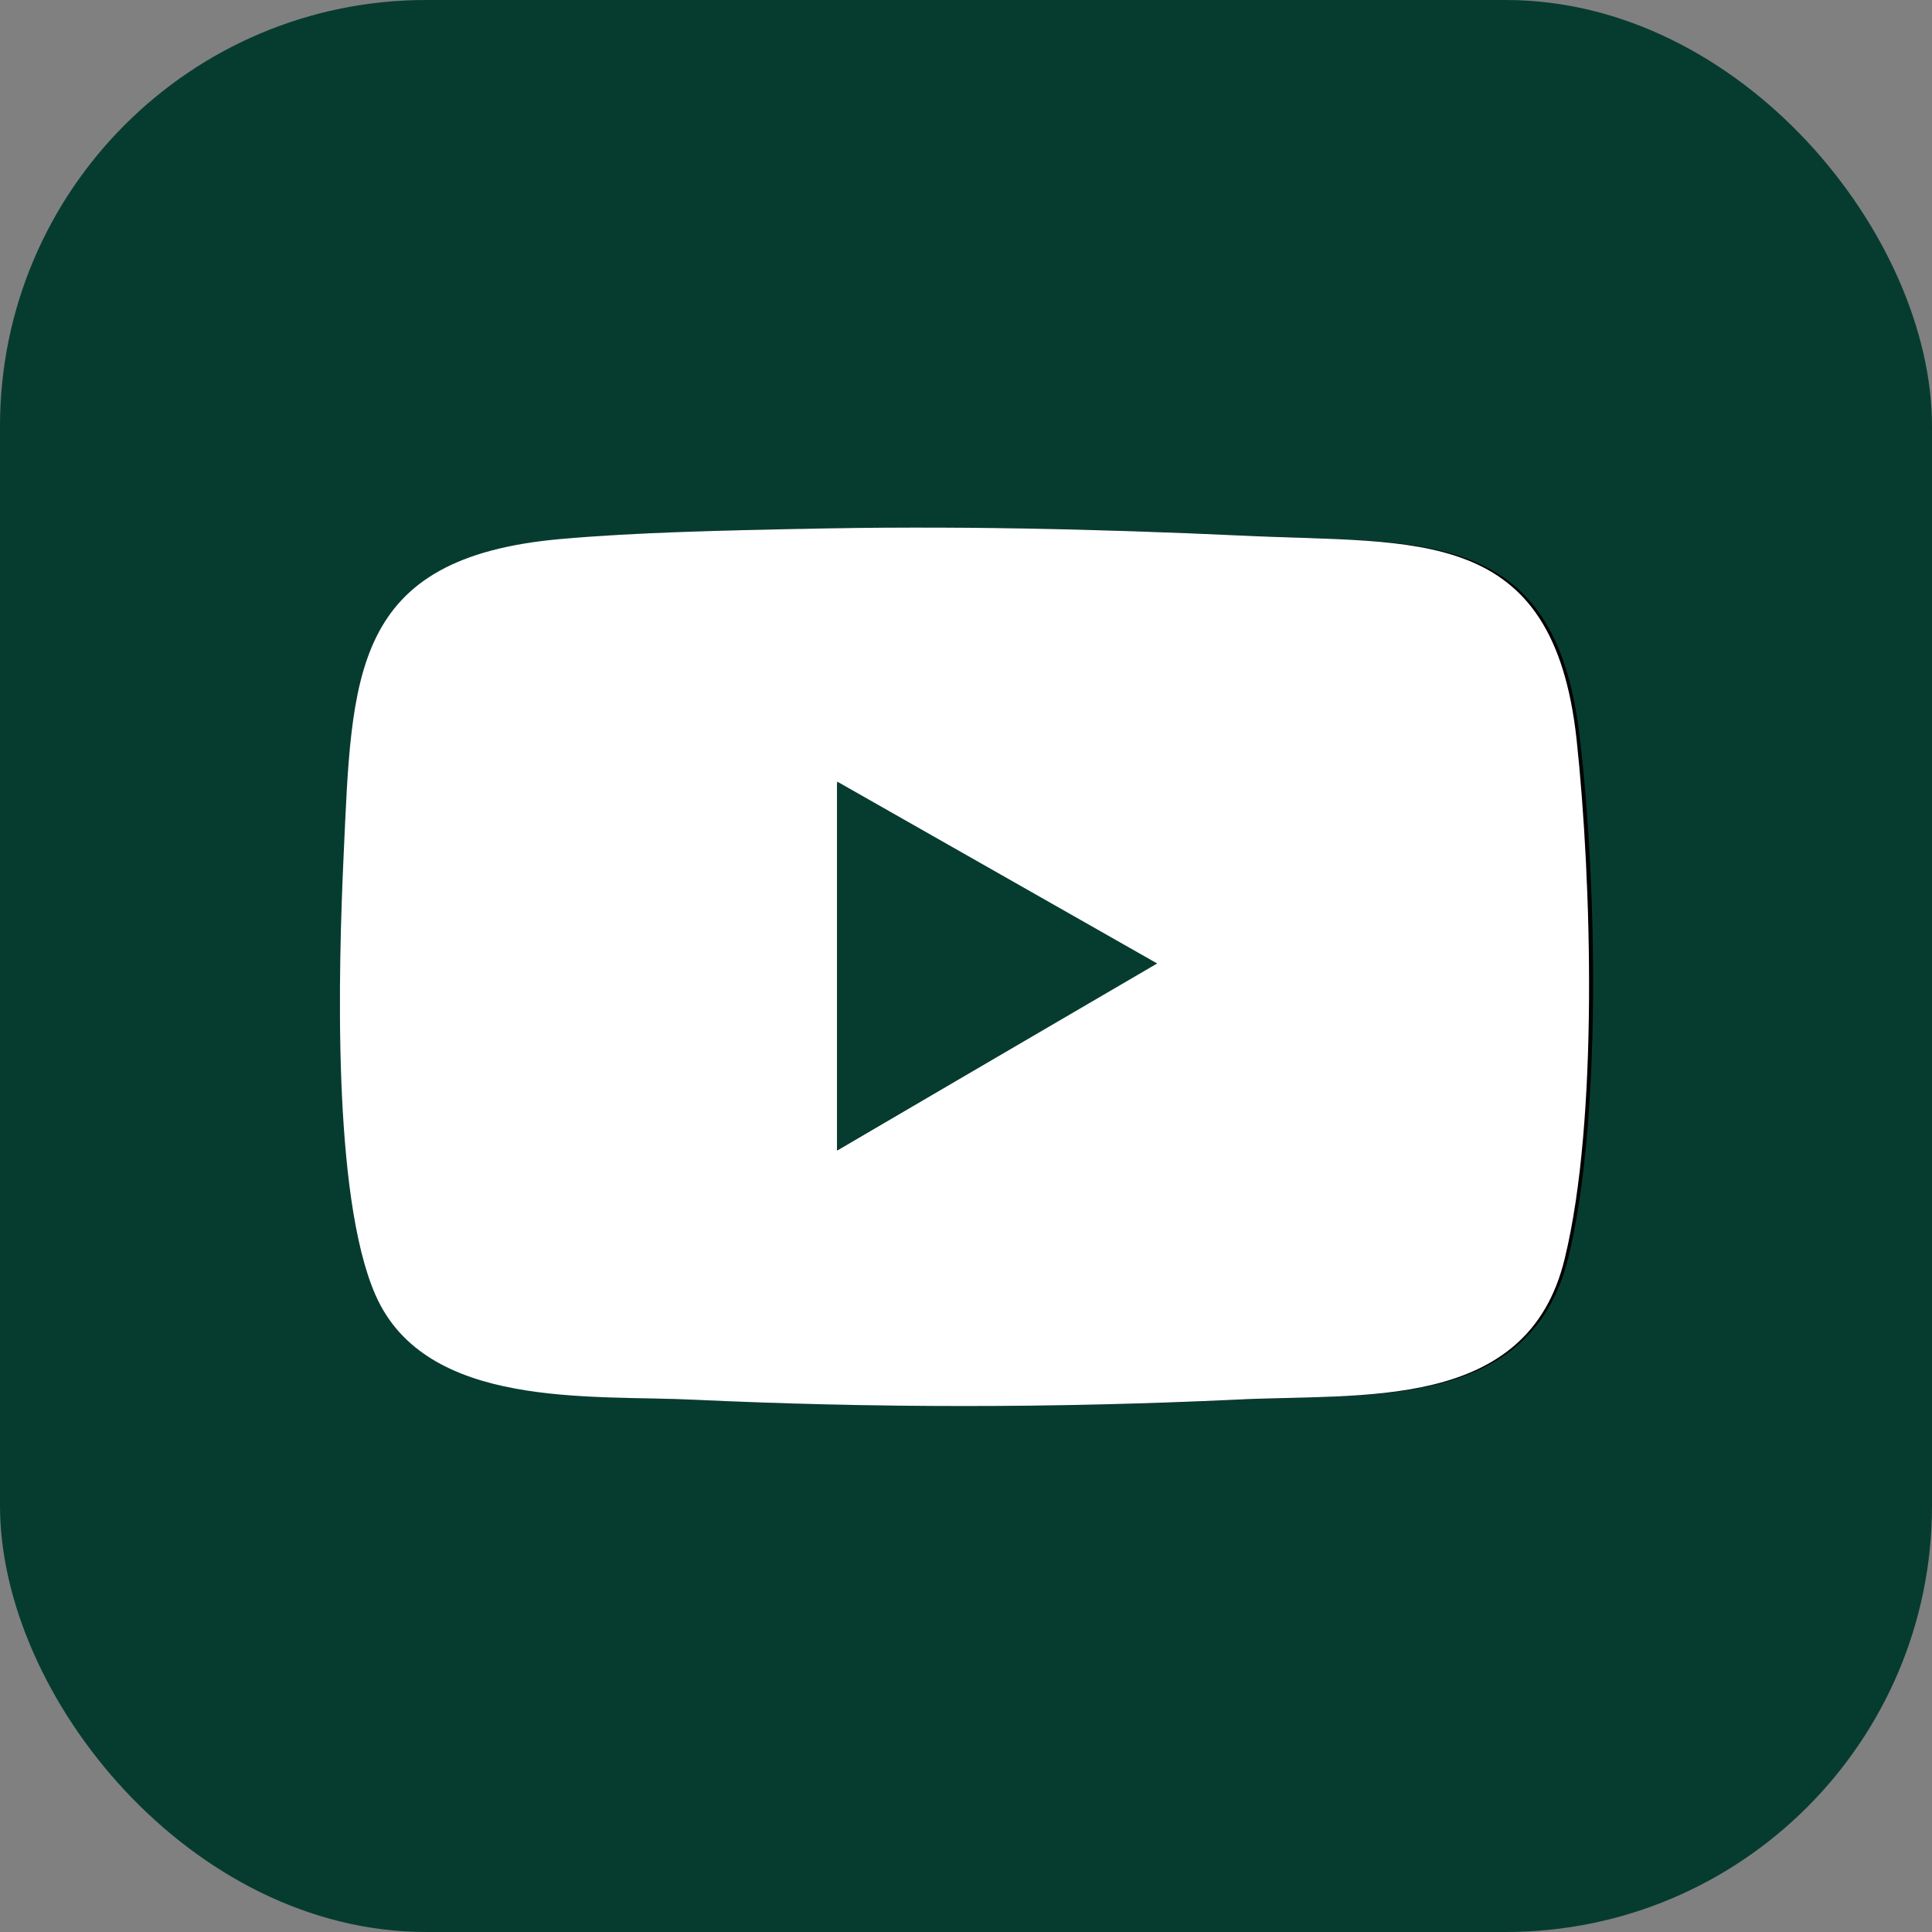 <?xml version="1.0" encoding="UTF-8"?>
<svg id="Layer_1" data-name="Layer 1" xmlns="http://www.w3.org/2000/svg" viewBox="0 0 11.47 11.47">
  <rect x="0" y="0" width="11.47" height="11.47" fill="#808080" stroke="none"/>
  <defs>
    <style>
      .cls-1 {
        fill: #063c30;
      }

      .cls-2 {
        fill: #fff;
      }
    </style>
  </defs>
  <rect class="cls-1" width="11.47" height="11.47" rx="2.53" ry="2.53"/>
  <g>
    <path d="M4.76,3.14c-.45.01-.97.02-1.41.06-1.25.11-1.24.81-1.29,1.88-.03.66-.08,2.02.19,2.61.3.67,1.27.59,1.89.62,1.08.05,2.13.05,3.21,0,.75-.04,1.73.08,1.96-.84.2-.81.17-2.24.07-3.08-.14-1.28-.94-1.16-1.98-1.21-.87-.04-1.74-.06-2.62-.04Z"/>
    <path class="cls-2" d="M4.76,3.14c.88-.02,1.75,0,2.62.04,1.04.05,1.84-.07,1.98,1.21.09.84.13,2.26-.07,3.08-.22.92-1.21.8-1.96.84-1.08.05-2.13.05-3.21,0-.61-.03-1.59.06-1.89-.62-.26-.59-.22-1.95-.19-2.61.05-1.07.04-1.77,1.29-1.88.45-.04.96-.05,1.41-.06ZM4.97,4.64v2.19l1.89-1.11-1.89-1.07Z"/>
    <polygon class="cls-1" points="4.97 4.64 6.87 5.72 4.97 6.83 4.97 4.64"/>
  </g>
</svg>